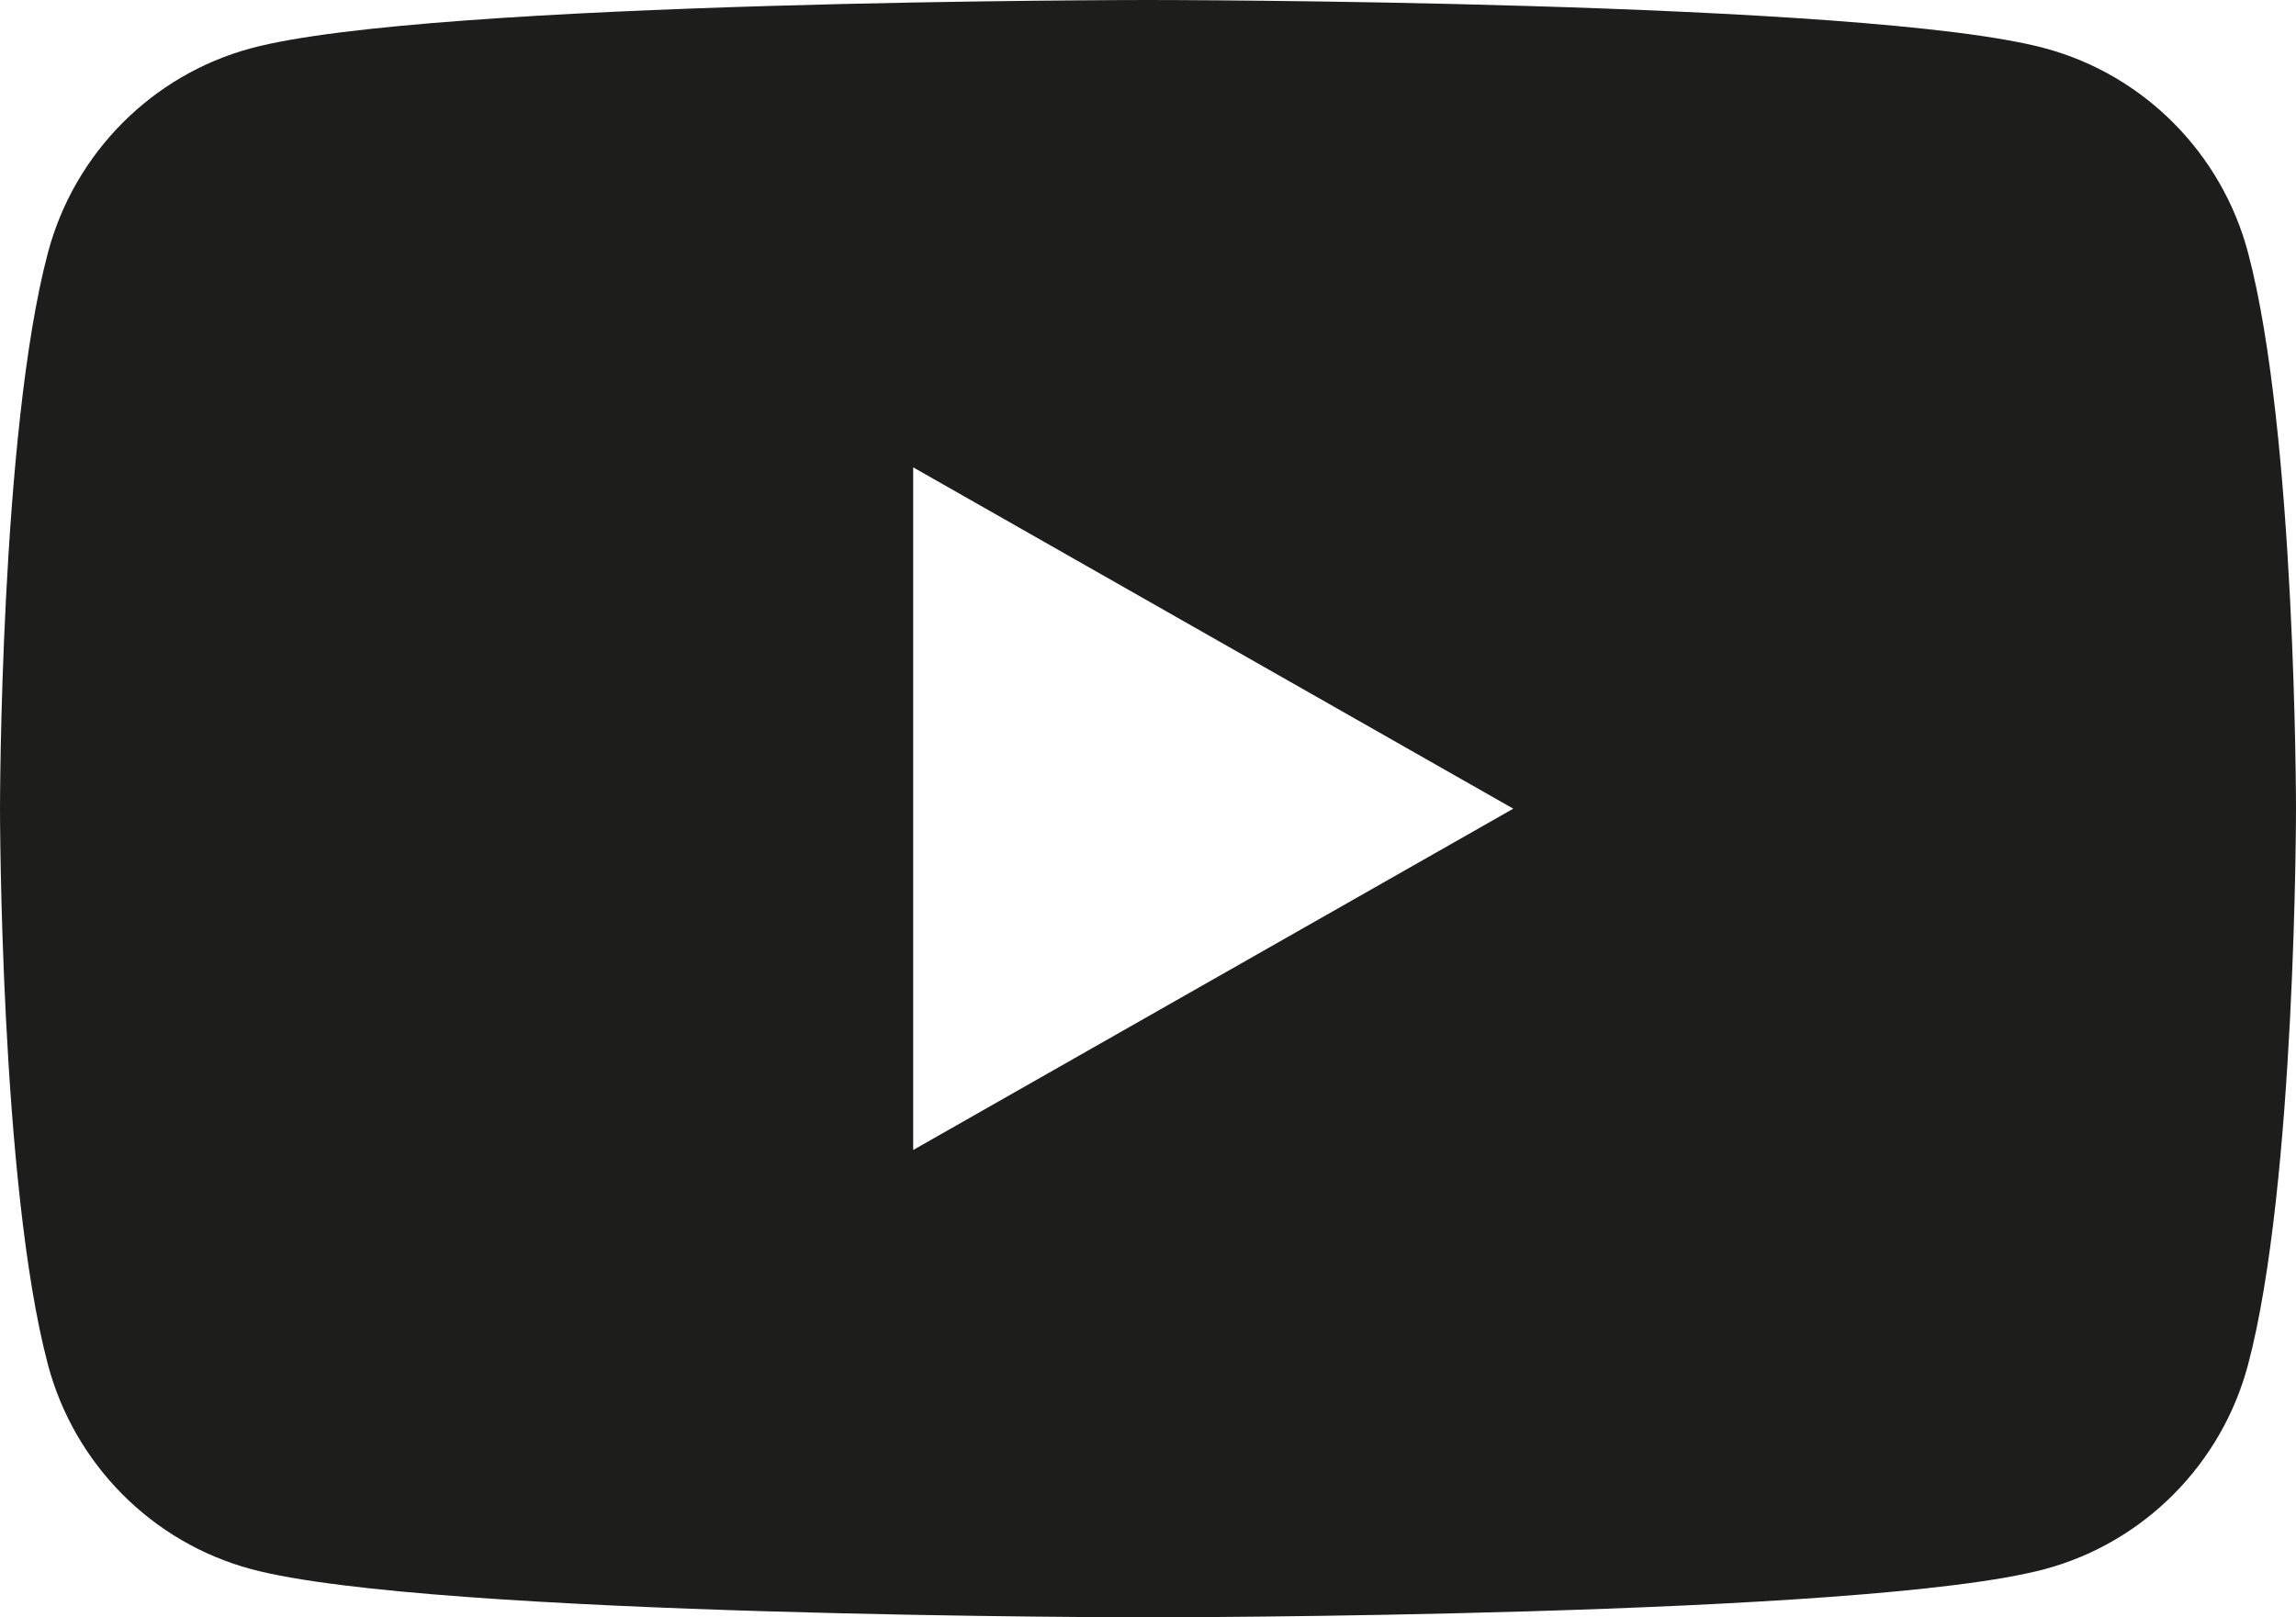 <!-- Generator: Adobe Illustrator 24.1.2, SVG Export Plug-In  -->
<svg version="1.1" xmlns="http://www.w3.org/2000/svg" xmlns:xlink="http://www.w3.org/1999/xlink" x="0px" y="0px" width="176px"
	 height="124px" viewBox="0 0 176 124" style="overflow:visible;enable-background:new 0 0 176 124;" xml:space="preserve">
<style type="text/css">
	.st0{fill:#1D1D1B;}
</style>
<defs>
</defs>
<g>
	<path class="st0" d="M172.322,19.363c-2.024-7.622-7.988-13.624-15.56-15.661C143.037,0,88,0,88,0S32.963,0,19.238,3.702
		c-7.572,2.037-13.536,8.04-15.56,15.661C0,33.177,0,62,0,62s0,28.823,3.678,42.637c2.024,7.622,7.988,13.624,15.56,15.661
		C32.963,124,88,124,88,124s55.037,0,68.762-3.702c7.572-2.037,13.536-8.04,15.56-15.661C176,90.823,176,62,176,62
		S176,33.177,172.322,19.363z M70,88.169V35.831l46,26.17L70,88.169z"/>
</g>
</svg>